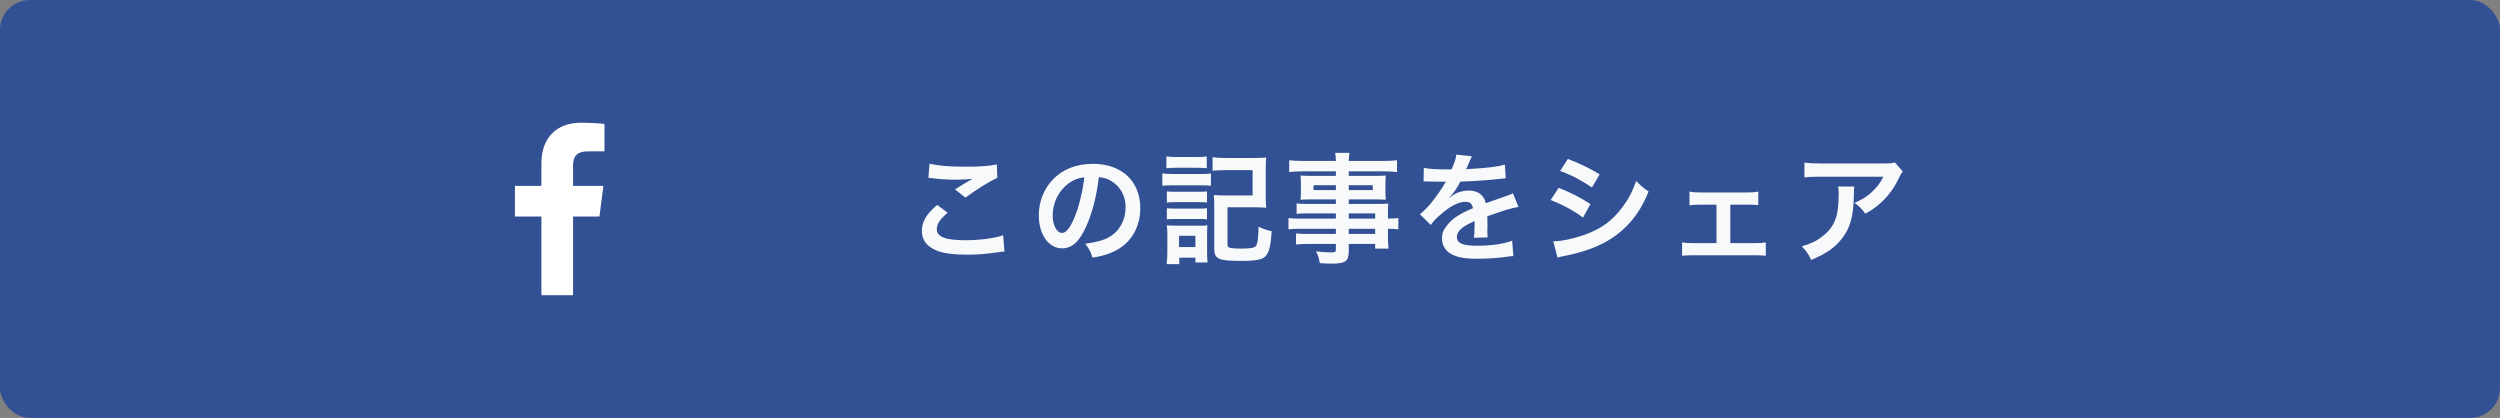 <?xml version="1.0" encoding="UTF-8"?>
<svg width="335px" height="56px" viewBox="0 0 335 56" version="1.1" xmlns="http://www.w3.org/2000/svg" xmlns:xlink="http://www.w3.org/1999/xlink">
    <rect x="0" y="0" width="335" height="56" fill="#808080" stroke="none"/>
    <!-- Generator: Sketch 44 (41411) - http://www.bohemiancoding.com/sketch -->
    <title>Group</title>
    <desc>Created with Sketch.</desc>
    <defs></defs>
    <g id="accordion-sample" stroke="none" stroke-width="1" fill="none" fill-rule="evenodd">
        <g id="/news/{news_id}" transform="translate(-20, -2858)">
            <g id="main" transform="translate(0, 298)">
                <g id="Group" transform="translate(20, 2560)">
                    <rect id="Rectangle" fill="#325094" x="0" y="0" width="335" height="56" rx="4"></rect>
                    <g id="Group-3" transform="translate(59, 12)">
                        <g id="facebook">
                            <g id="レイヤー_1">
                                <g id="facebook">
                                    <path d="M17.789,27.554 L17.789,17.014 L21.327,17.014 L21.857,12.906 L17.789,12.906 L17.789,10.283 C17.789,9.094 18.119,8.283 19.825,8.283 L22,8.282 L22,4.608 C21.624,4.558 20.332,4.446 18.83,4.446 C15.694,4.446 13.547,6.36 13.547,9.876 L13.547,12.905 L10,12.905 L10,17.013 L13.547,17.013 L13.547,27.553 L17.789,27.554 L17.789,27.554 Z" id="f" fill="#FFFFFF" fill-rule="nonzero"></path>
                                    <rect id="Rectangle-path" x="0" y="0" width="32" height="32"></rect>
                                </g>
                            </g>
                        </g>
                        <path d="M65.408,11.84 C65.632,11.84 65.68,11.856 66,11.888 C66.784,12 68.112,12.08 68.928,12.08 C69.936,12.08 70.624,12.048 71.328,11.952 C70.592,12.368 69.808,12.848 68.976,13.376 L70.368,14.48 C71.952,13.328 73.68,12.256 74.64,11.824 L74.576,10.032 C73.52,10.256 72.384,10.336 70.352,10.336 C68.208,10.336 66.784,10.224 65.552,9.936 L65.408,11.84 Z M66.592,15.456 C65.152,16.656 64.528,17.712 64.528,18.928 C64.528,20.176 65.2,21.072 66.576,21.6 C67.424,21.952 68.832,22.128 70.576,22.128 C71.952,22.128 72.976,22.048 74.896,21.776 C75.232,21.728 75.328,21.728 75.6,21.712 L75.424,19.52 C74.4,19.904 72.304,20.192 70.4,20.192 C67.696,20.192 66.528,19.744 66.528,18.704 C66.528,18.016 66.976,17.344 67.984,16.512 L66.592,15.456 Z M88.248,11.744 C87.944,14.256 87.384,16.464 86.584,18.272 C85.672,20.336 84.648,21.28 83.336,21.28 C81.512,21.28 80.2,19.424 80.2,16.848 C80.2,15.088 80.824,13.44 81.96,12.192 C83.304,10.72 85.192,9.952 87.464,9.952 C91.304,9.952 93.8,12.288 93.8,15.888 C93.8,18.656 92.36,20.864 89.912,21.856 C89.144,22.176 88.52,22.336 87.4,22.528 C87.128,21.68 86.936,21.328 86.424,20.656 C87.896,20.464 88.856,20.208 89.608,19.776 C91,19.008 91.832,17.488 91.832,15.776 C91.832,14.24 91.144,12.992 89.864,12.224 C89.368,11.936 88.952,11.808 88.248,11.744 Z M86.296,11.76 C85.464,11.856 84.888,12.08 84.232,12.544 C82.888,13.504 82.056,15.152 82.056,16.864 C82.056,18.176 82.616,19.216 83.32,19.216 C83.848,19.216 84.392,18.544 84.968,17.168 C85.576,15.728 86.104,13.568 86.296,11.76 Z M97.296,10.544 C97.696,10.496 98.048,10.48 98.624,10.48 L101.376,10.48 C101.968,10.48 102.256,10.496 102.704,10.544 L102.704,8.96 C102.272,9.024 102.016,9.04 101.376,9.04 L98.624,9.04 C97.984,9.04 97.728,9.024 97.296,8.96 L97.296,10.544 Z M96.752,12.896 C97.136,12.848 97.472,12.832 98.032,12.832 L102.048,12.832 C102.704,12.832 102.928,12.848 103.264,12.896 L103.264,11.248 C102.912,11.296 102.64,11.312 101.984,11.312 L98.032,11.312 C97.44,11.312 97.136,11.296 96.752,11.232 L96.752,12.896 Z M97.36,15.136 C97.68,15.104 97.904,15.088 98.416,15.088 L101.712,15.088 C102.192,15.088 102.384,15.104 102.736,15.136 L102.736,13.648 C102.448,13.68 102.24,13.696 101.712,13.696 L98.416,13.696 C97.888,13.696 97.68,13.68 97.36,13.648 L97.36,15.136 Z M97.36,17.392 C97.664,17.36 97.92,17.344 98.4,17.344 L101.68,17.344 C102.208,17.344 102.368,17.344 102.736,17.392 L102.736,15.904 C102.448,15.936 102.24,15.952 101.712,15.952 L98.416,15.952 C97.888,15.952 97.68,15.936 97.36,15.904 L97.36,17.392 Z M99.024,23.392 L97.328,23.392 C97.392,22.896 97.424,22.384 97.424,21.824 L97.424,19.456 C97.424,18.944 97.408,18.592 97.344,18.192 C97.744,18.224 97.984,18.24 98.592,18.24 L101.728,18.24 C102.352,18.24 102.528,18.24 102.8,18.192 C102.752,18.544 102.752,18.752 102.752,19.344 L102.752,22.032 C102.752,22.416 102.784,22.896 102.816,23.168 L101.184,23.168 L101.184,22.528 L99.024,22.528 L99.024,23.392 Z M98.992,19.6 L98.992,21.104 L101.184,21.104 L101.184,19.6 L98.992,19.6 Z M105.488,15.776 L109.072,15.776 C109.792,15.776 110.16,15.792 110.672,15.84 C110.624,15.376 110.608,14.928 110.608,14.256 L110.608,10.72 C110.608,9.952 110.624,9.664 110.672,9.104 C110.208,9.152 109.744,9.168 109.04,9.168 L105.168,9.168 C104.496,9.168 104,9.136 103.488,9.072 L103.488,10.88 C103.968,10.832 104.448,10.8 105.152,10.8 L108.848,10.8 L108.848,14.192 L105.248,14.192 C104.56,14.192 104.128,14.176 103.648,14.128 C103.696,14.624 103.712,14.928 103.712,15.696 L103.712,21.344 C103.712,22.704 104.288,22.96 107.216,22.96 C109.408,22.96 110.256,22.784 110.672,22.224 C111.104,21.648 111.28,20.832 111.408,18.976 C110.864,18.88 110.256,18.672 109.648,18.384 C109.616,20.032 109.504,20.752 109.264,20.992 C109.024,21.232 108.528,21.312 107.264,21.312 C106.64,21.312 106.16,21.28 105.856,21.216 C105.568,21.152 105.488,21.056 105.488,20.736 L105.488,15.776 Z M120.008,17.296 L120.008,16.592 L116.216,16.592 C115.64,16.592 115.176,16.608 114.744,16.656 L114.744,15.264 C115.128,15.312 115.544,15.328 116.248,15.328 L120.008,15.328 L120.008,14.72 L116.616,14.72 C116.04,14.72 115.64,14.736 115.272,14.768 C115.304,14.432 115.32,14.096 115.32,13.696 L115.32,12.64 C115.32,12.192 115.304,11.904 115.272,11.52 C115.688,11.552 116.024,11.568 116.632,11.568 L120.008,11.568 L120.008,10.96 L115.624,10.96 C114.84,10.96 114.312,10.992 113.752,11.056 L113.752,9.472 C114.248,9.536 114.792,9.568 115.72,9.568 L120.008,9.568 C119.992,9.008 119.976,8.832 119.912,8.48 L121.848,8.48 C121.768,8.832 121.752,8.992 121.736,9.568 L126.232,9.568 C127.16,9.568 127.688,9.536 128.2,9.472 L128.2,11.056 C127.656,10.992 127.096,10.96 126.328,10.96 L121.736,10.96 L121.736,11.568 L125.352,11.568 C125.96,11.568 126.312,11.552 126.696,11.52 C126.664,11.872 126.648,12.144 126.648,12.64 L126.648,13.696 C126.648,14.176 126.664,14.416 126.696,14.768 C126.344,14.736 125.928,14.72 125.416,14.72 L121.736,14.72 L121.736,15.328 L125.32,15.328 C126.264,15.328 126.584,15.312 127.032,15.28 C126.984,15.68 126.984,15.904 126.984,16.736 L126.984,17.296 C127.672,17.296 128.056,17.264 128.376,17.216 L128.376,18.736 C127.992,18.688 127.688,18.656 126.984,18.656 L126.984,19.584 C126.984,20.416 127,20.848 127.064,21.312 L125.272,21.312 L125.272,20.688 L121.736,20.688 L121.736,21.584 C121.736,23.024 121.336,23.328 119.384,23.328 C119,23.328 118.36,23.296 117.848,23.264 C117.752,22.624 117.656,22.304 117.352,21.68 C118.216,21.776 118.808,21.824 119.384,21.824 C119.88,21.824 120.008,21.744 120.008,21.456 L120.008,20.688 L116.248,20.688 C115.528,20.688 115.144,20.704 114.664,20.768 L114.664,19.28 C115.096,19.328 115.368,19.344 116.184,19.344 L120.008,19.344 L120.008,18.656 L115.416,18.656 C114.504,18.656 114.072,18.672 113.656,18.736 L113.656,17.216 C114.072,17.28 114.472,17.296 115.384,17.296 L120.008,17.296 Z M121.736,17.296 L125.272,17.296 L125.272,16.592 L121.736,16.592 L121.736,17.296 Z M121.736,18.656 L121.736,19.344 L125.272,19.344 L125.272,18.656 L121.736,18.656 Z M120.008,12.816 L117.016,12.816 L117.016,13.472 L120.008,13.472 L120.008,12.816 Z M121.736,12.816 L121.736,13.472 L124.952,13.472 L124.952,12.816 L121.736,12.816 Z M131.76,12.32 C131.872,12.304 131.968,12.304 132.016,12.304 C132.16,12.304 132.16,12.304 132.464,12.32 C132.816,12.32 134.224,12.352 134.48,12.352 C134.48,12.352 134.688,12.336 134.752,12.336 C134.688,12.416 134.688,12.416 134.624,12.544 C134.304,13.152 133.328,14.544 132.704,15.28 C132.144,15.936 131.68,16.384 131.264,16.704 L132.72,18.144 C133.072,17.648 133.44,17.248 134.112,16.688 C135.344,15.6 136.464,15.04 137.392,15.04 C137.968,15.04 138.288,15.312 138.368,15.904 C136.56,16.656 135.648,17.264 134.928,18.16 C134.416,18.768 134.224,19.28 134.224,19.936 C134.224,20.816 134.656,21.584 135.392,22 C136.208,22.48 137.264,22.672 138.96,22.672 C140.368,22.672 141.904,22.56 143.056,22.384 C143.44,22.336 143.52,22.32 143.792,22.32 L143.632,20.256 C142.496,20.688 140.848,20.928 138.928,20.928 C136.992,20.928 136.224,20.592 136.224,19.76 C136.224,19.296 136.496,18.864 137.056,18.448 C137.392,18.208 137.808,17.984 138.592,17.616 L138.592,18 C138.592,18.752 138.56,19.568 138.496,19.856 L140.352,19.808 C140.32,19.536 140.304,19.312 140.304,18.96 C140.304,18.848 140.304,18.704 140.32,18.432 L140.32,17.792 C140.32,17.568 140.32,17.568 140.304,17.152 L140.304,16.976 C141.68,16.496 142.48,16.224 142.704,16.16 C143.552,15.92 144.032,15.792 144.48,15.728 L143.728,13.888 C143.472,14.048 143.408,14.064 142.544,14.368 C142.144,14.496 141.328,14.784 140.096,15.232 C139.84,14.128 139.056,13.536 137.808,13.536 C136.992,13.536 136.144,13.808 135.552,14.256 C135.344,14.416 135.344,14.416 135.232,14.496 L135.216,14.464 C135.776,13.888 136.224,13.248 136.688,12.336 C138.304,12.288 140.336,12.16 141.504,12.016 C142.32,11.92 142.32,11.92 142.768,11.888 L142.656,10.064 C141.776,10.32 140.32,10.496 138.464,10.608 C137.584,10.656 137.584,10.656 137.456,10.672 C137.488,10.608 137.52,10.56 137.6,10.384 C138.144,9.104 138.144,9.104 138.24,8.944 L136.144,8.72 C136.08,9.264 135.936,9.744 135.504,10.704 C133.472,10.704 132.448,10.64 131.792,10.496 L131.76,12.32 Z M150.056,10.912 L151.096,9.296 C152.744,9.936 154.008,10.544 155.352,11.36 L154.328,13.12 C152.872,12.144 151.448,11.392 150.056,10.912 Z M148.792,14.8 L149.864,13.168 C151.512,13.824 152.744,14.448 154.12,15.344 L153.128,17.152 C151.848,16.208 150.424,15.44 148.792,14.8 Z M149.704,22.512 L149.144,20.336 C150.36,20.32 152.104,19.936 153.768,19.296 C155.752,18.528 157.112,17.488 158.392,15.776 C159.256,14.624 159.752,13.664 160.248,12.24 C160.904,12.928 161.144,13.136 161.912,13.664 C161.176,15.44 160.504,16.544 159.512,17.712 C157.48,20.048 154.76,21.472 150.824,22.256 C150.248,22.368 150.024,22.416 149.704,22.512 Z M172.864,15.424 L175.152,15.424 C175.936,15.424 176.176,15.44 176.608,15.488 L176.608,13.68 C176.16,13.76 175.808,13.792 175.136,13.792 L168.848,13.792 C168.208,13.792 167.824,13.76 167.392,13.68 L167.392,15.52 C167.936,15.44 168.272,15.424 168.864,15.424 L171.008,15.424 L171.008,20.576 L167.872,20.576 C167.136,20.576 166.848,20.56 166.4,20.48 L166.4,22.272 C166.848,22.224 167.168,22.208 167.888,22.208 L176.128,22.208 C176.832,22.208 177.152,22.224 177.616,22.272 L177.616,20.48 C177.168,20.56 176.88,20.576 176.128,20.576 L172.864,20.576 L172.864,15.424 Z M194.904,9.76 L195.976,10.976 C195.752,11.248 195.752,11.264 195.336,12.096 C194.776,13.28 193.848,14.48 192.872,15.312 C192.232,15.872 191.704,16.224 190.952,16.64 C190.472,15.968 190.232,15.728 189.512,15.184 C190.584,14.704 191.192,14.336 191.848,13.712 C192.504,13.104 193,12.448 193.368,11.68 L184.968,11.68 C183.848,11.68 183.448,11.696 182.792,11.776 L182.792,9.776 C183.4,9.872 183.896,9.904 185,9.904 L193.352,9.904 C194.312,9.904 194.456,9.888 194.904,9.76 Z M187.304,12.992 L189.48,12.992 C189.432,13.296 189.432,13.312 189.416,14.288 C189.352,17.024 188.92,18.56 187.832,19.952 C186.872,21.184 185.704,22 183.704,22.832 C183.288,21.968 183.08,21.68 182.44,21.008 C183.736,20.624 184.456,20.272 185.24,19.648 C186.872,18.352 187.384,16.976 187.384,13.952 C187.384,13.472 187.368,13.328 187.304,12.992 Z" id="この記事をシェア" fill="#F8F9FA"></path>
                    </g>
                </g>
            </g>
        </g>
    </g>
</svg>